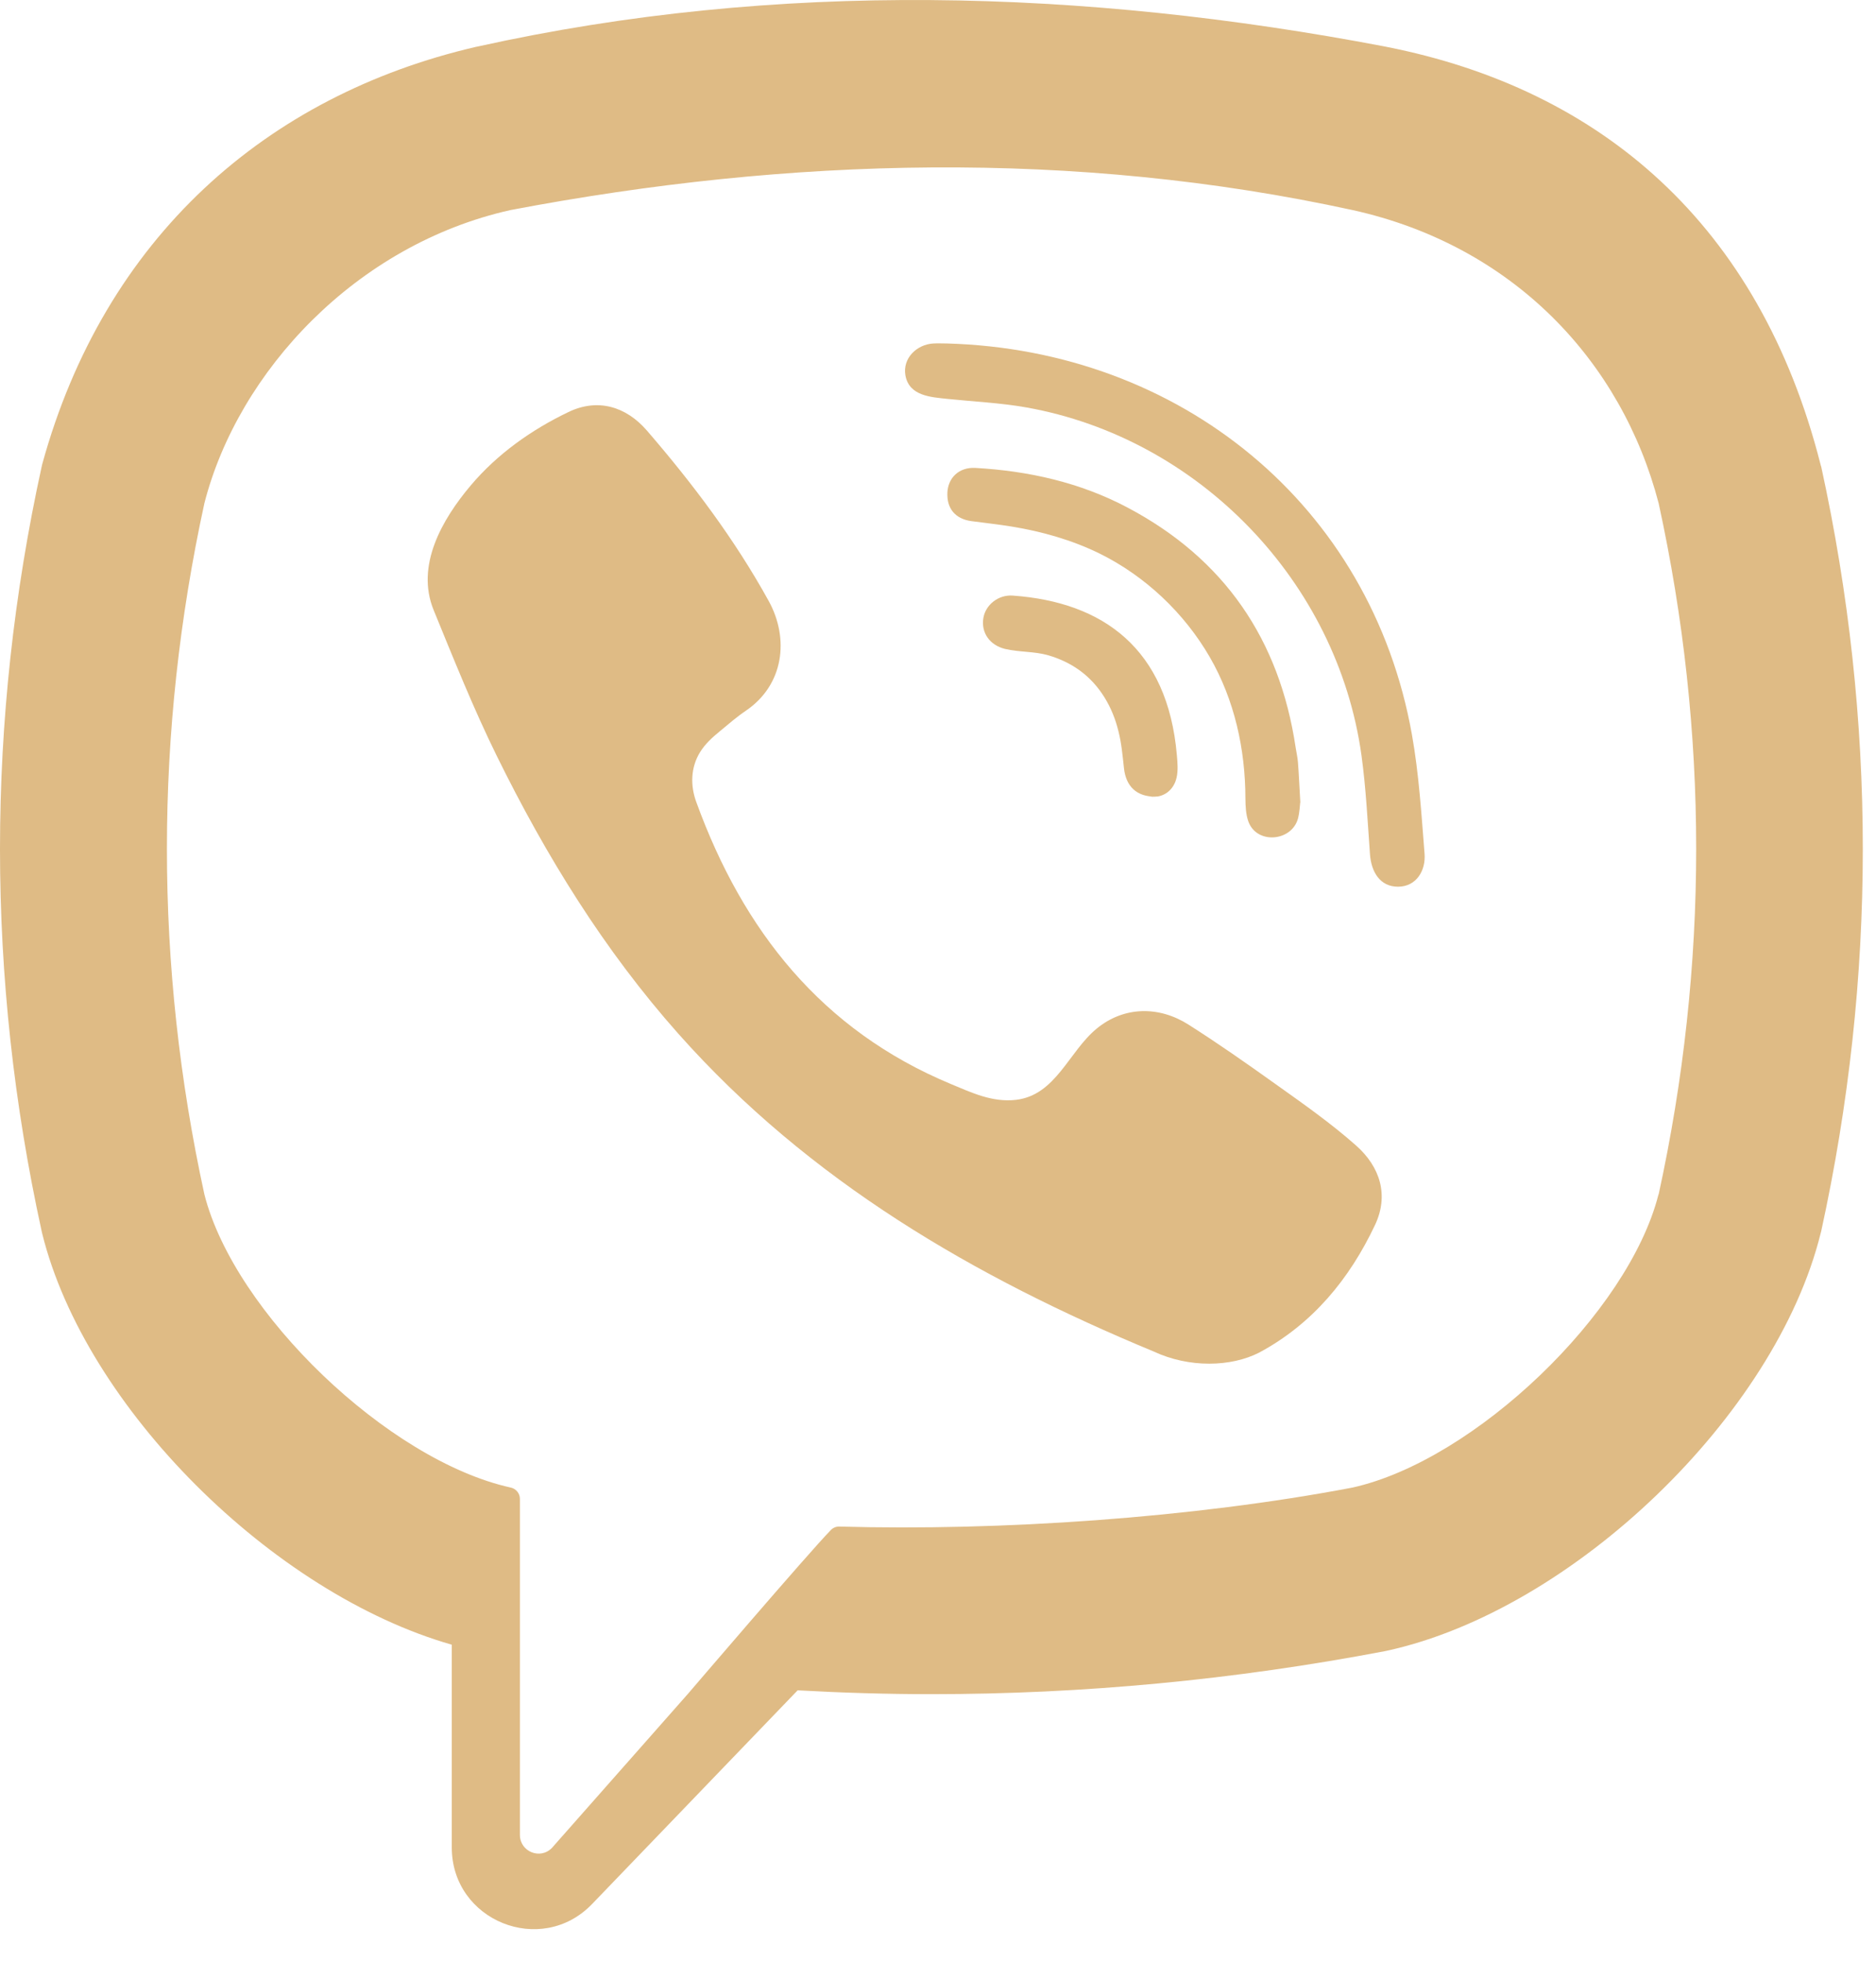 <?xml version="1.0" encoding="UTF-8"?> <svg xmlns="http://www.w3.org/2000/svg" width="22" height="23" viewBox="0 0 22 23" fill="none"><path d="M19.449 14.005C19.097 15.394 17.293 17.123 15.86 17.441C13.983 17.798 11.732 17.951 9.843 17.898C9.806 17.897 9.77 17.911 9.743 17.939C9.475 18.214 8.066 19.861 8.066 19.861L6.474 21.664C6.337 21.808 6.097 21.71 6.097 21.513V17.573C6.097 17.509 6.051 17.453 5.987 17.44H5.986C4.552 17.122 2.75 15.393 2.397 14.004C1.811 11.315 1.811 8.589 2.397 5.9C2.794 4.352 4.179 2.867 5.986 2.463C9.263 1.84 12.603 1.753 15.862 2.463C17.747 2.88 19.016 4.235 19.451 5.9C20.038 8.589 20.038 11.315 19.451 14.004L19.449 14.005ZM21.356 5.469L21.349 5.443C20.632 2.627 18.77 1.045 16.263 0.55L16.239 0.545C12.71 -0.128 9.115 -0.233 5.604 0.545L5.579 0.55C3.126 1.12 1.226 2.784 0.495 5.443L0.489 5.469C-0.163 8.445 -0.163 11.462 0.489 14.437L0.495 14.463C1 16.503 3.199 18.683 5.298 19.283V21.66C5.298 22.521 6.347 22.944 6.944 22.323L9.354 19.818C9.876 19.847 10.4 19.863 10.922 19.863C12.699 19.863 14.476 19.695 16.24 19.359L16.264 19.354C18.447 18.878 20.822 16.592 21.35 14.463L21.357 14.437C22.008 11.462 22.008 8.445 21.357 5.469H21.356Z" fill="#DFBB85"></path><path d="M13.528 15.845C11.425 14.973 9.49 13.847 7.956 12.121C7.084 11.14 6.401 10.032 5.824 8.859C5.551 8.304 5.32 7.726 5.085 7.152C4.872 6.629 5.187 6.087 5.519 5.693C5.831 5.323 6.232 5.039 6.666 4.831C7.006 4.667 7.34 4.762 7.588 5.05C8.124 5.671 8.616 6.324 9.014 7.045C9.259 7.489 9.192 8.03 8.748 8.332C8.64 8.405 8.541 8.491 8.441 8.574C8.353 8.646 8.271 8.72 8.21 8.818C8.099 8.998 8.094 9.21 8.166 9.405C8.713 10.909 9.636 12.079 11.15 12.709C11.393 12.81 11.636 12.927 11.915 12.895C12.383 12.84 12.534 12.327 12.862 12.059C13.181 11.797 13.591 11.793 13.936 12.012C14.281 12.231 14.615 12.465 14.947 12.702C15.274 12.935 15.599 13.162 15.899 13.427C16.189 13.682 16.288 14.017 16.125 14.362C15.826 14.995 15.393 15.522 14.767 15.858C14.437 16.027 13.947 16.041 13.528 15.845Z" fill="#DFBB85"></path><path d="M11.106 4.027C13.836 4.104 16.078 5.916 16.558 8.614C16.64 9.074 16.669 9.545 16.706 10.011C16.721 10.207 16.61 10.394 16.398 10.396C16.179 10.398 16.081 10.216 16.066 10.019C16.038 9.631 16.019 9.24 15.966 8.855C15.683 6.821 14.062 5.138 12.037 4.777C11.732 4.723 11.42 4.709 11.112 4.677C10.918 4.656 10.662 4.644 10.618 4.402C10.582 4.199 10.753 4.037 10.947 4.027C10.999 4.024 11.053 4.027 11.105 4.027H11.106Z" fill="#DFBB85"></path><path d="M15.248 9.406C15.244 9.44 15.241 9.52 15.222 9.595C15.149 9.868 14.734 9.904 14.638 9.627C14.61 9.545 14.606 9.452 14.605 9.363C14.604 8.784 14.478 8.208 14.187 7.704C13.888 7.187 13.429 6.753 12.893 6.489C12.568 6.33 12.217 6.231 11.861 6.173C11.706 6.148 11.549 6.131 11.392 6.11C11.203 6.084 11.102 5.963 11.11 5.776C11.118 5.602 11.246 5.476 11.437 5.486C12.063 5.521 12.669 5.657 13.225 5.952C14.359 6.552 15.005 7.499 15.194 8.763C15.203 8.821 15.216 8.877 15.221 8.935C15.232 9.077 15.238 9.219 15.249 9.407C15.245 9.441 15.238 9.219 15.249 9.407L15.248 9.406Z" fill="#DFBB85"></path><path d="M13.555 9.34C13.327 9.344 13.204 9.217 13.181 9.008C13.165 8.862 13.152 8.714 13.116 8.573C13.048 8.292 12.898 8.033 12.664 7.862C12.553 7.781 12.427 7.722 12.294 7.683C12.127 7.635 11.953 7.648 11.785 7.608C11.604 7.563 11.504 7.416 11.532 7.246C11.558 7.09 11.709 6.97 11.878 6.983C12.937 7.059 13.693 7.606 13.801 8.852C13.809 8.94 13.817 9.033 13.798 9.117C13.765 9.261 13.658 9.333 13.554 9.341C13.658 9.334 13.326 9.345 13.554 9.341L13.555 9.34Z" fill="#DFBB85"></path></svg> 